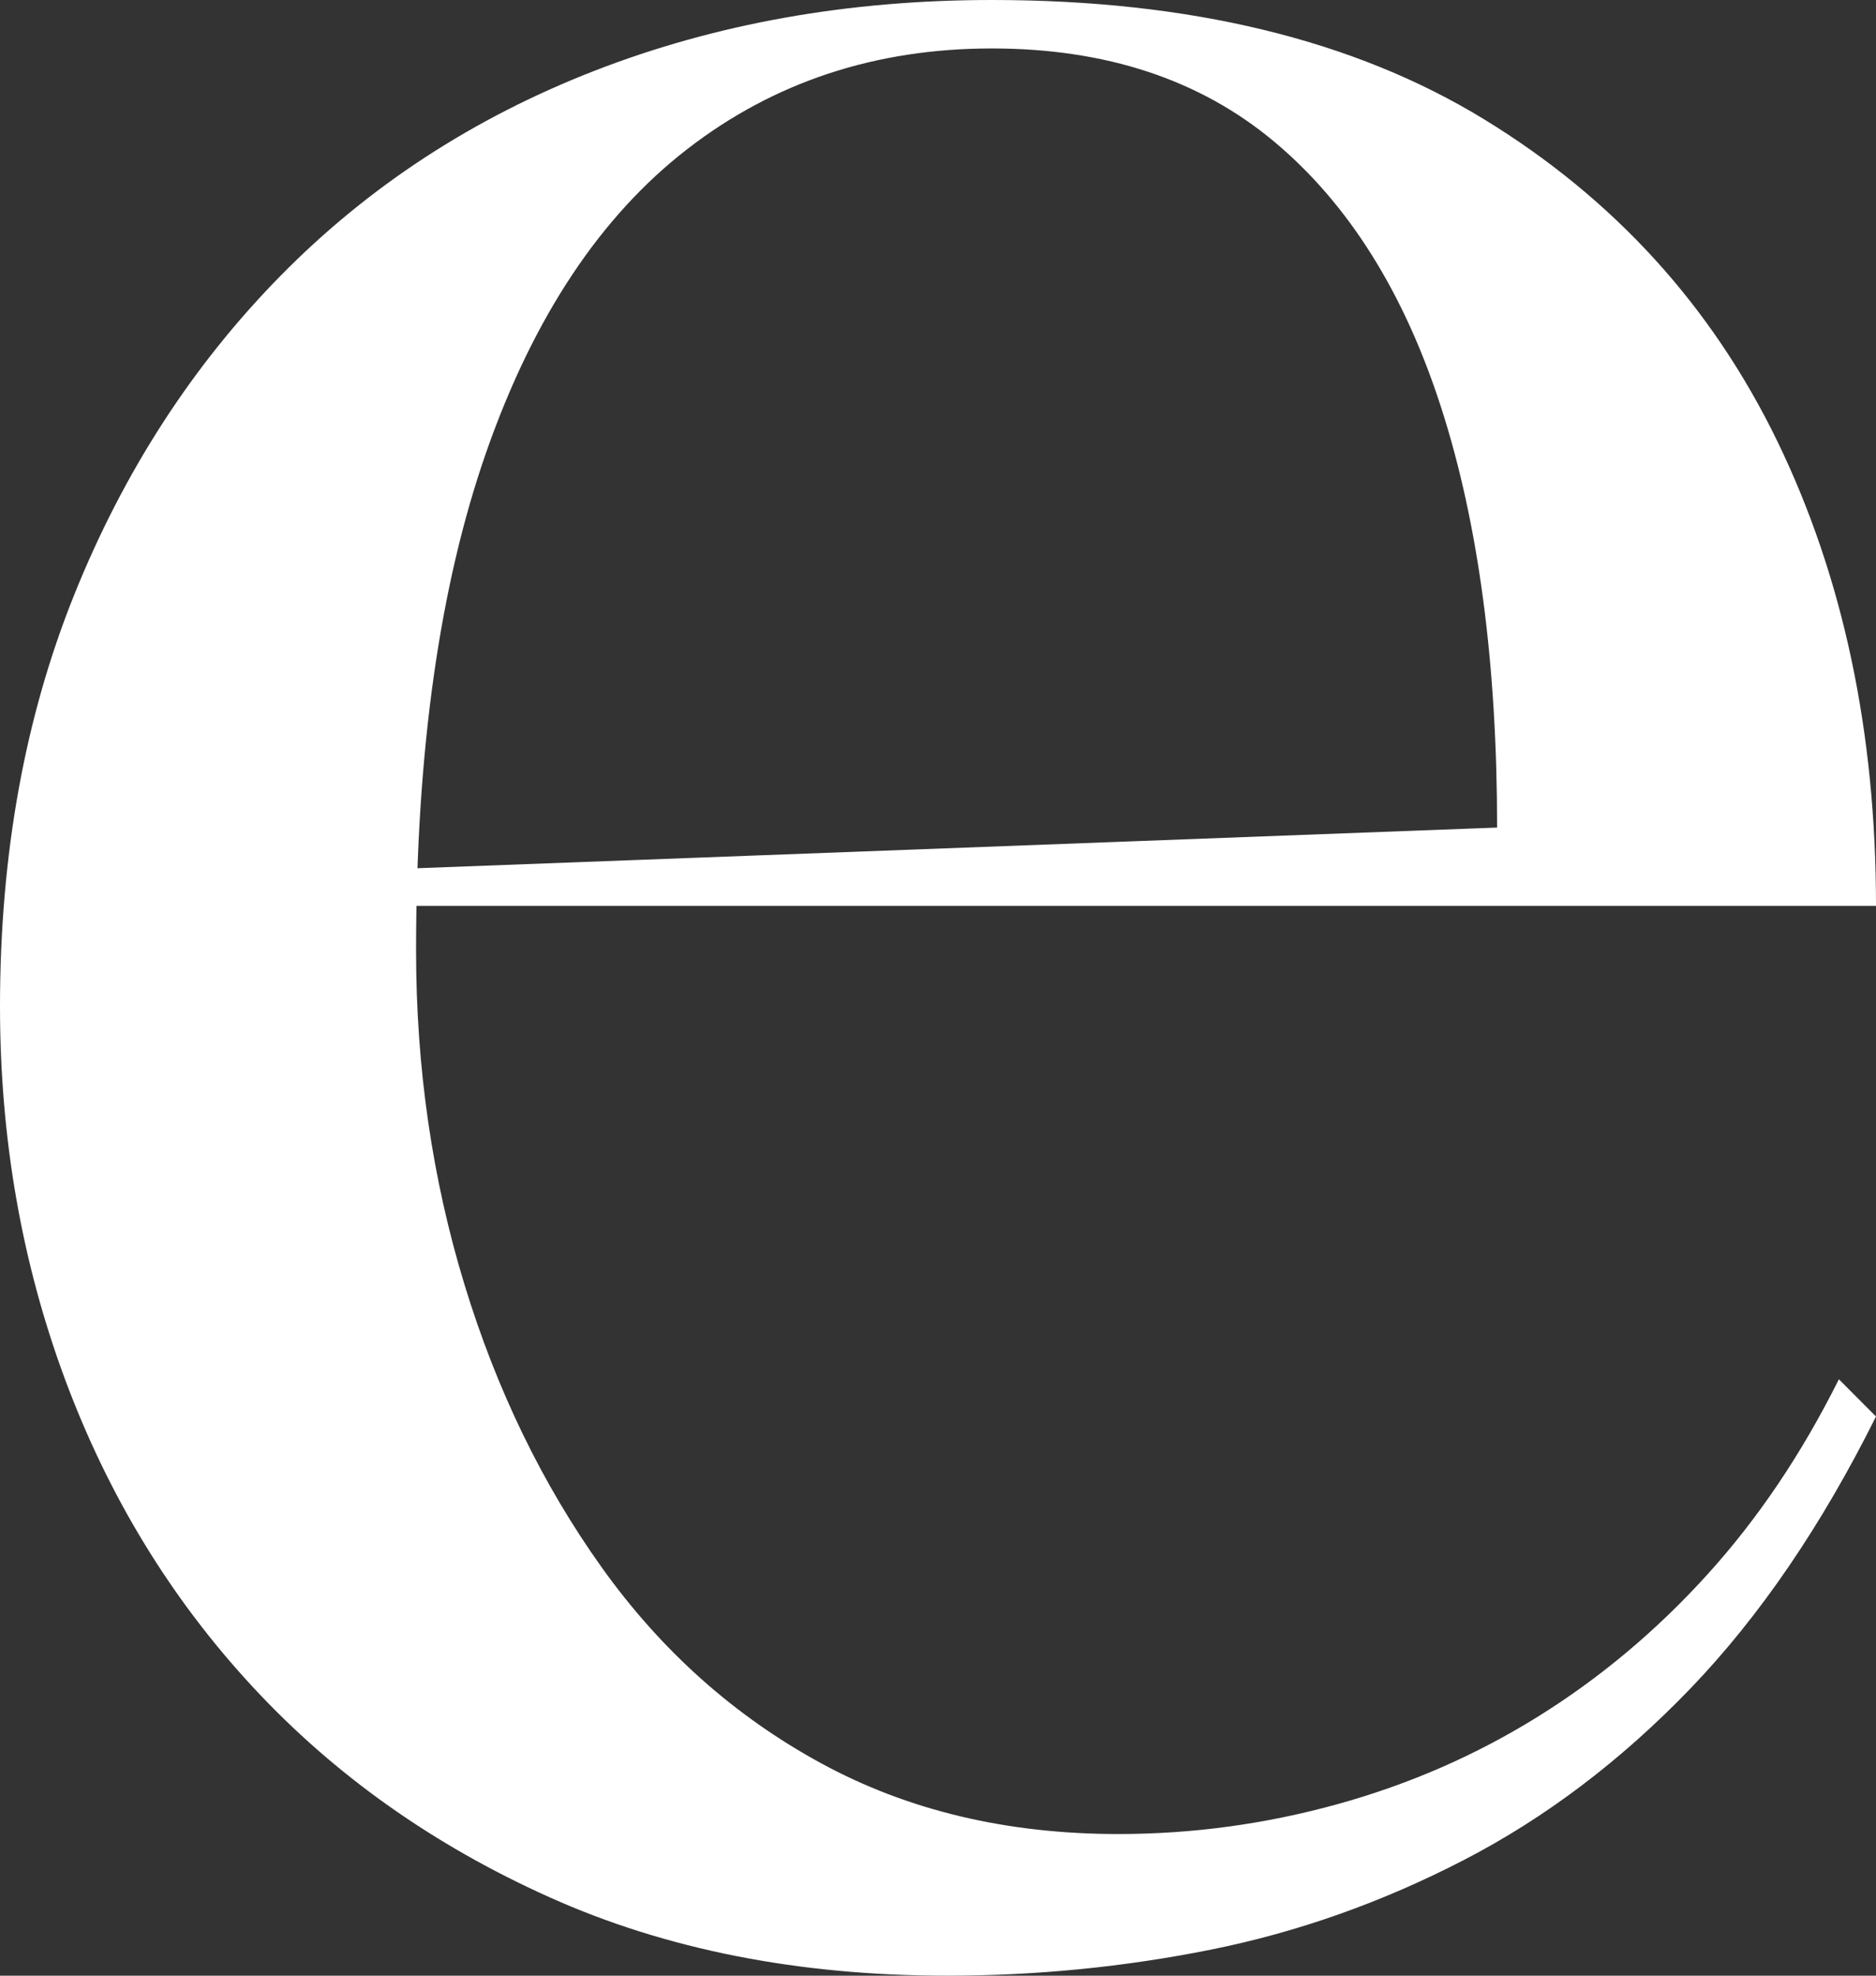 <?xml version="1.0" encoding="UTF-8"?>
<svg width="38px" height="40px" viewBox="0 0 38 40" version="1.1" xmlns="http://www.w3.org/2000/svg" xmlns:xlink="http://www.w3.org/1999/xlink">
    <rect x="0" y="0" width="38" height="40" fill="#333333" stroke="none"/>
    <title>e</title>
    <g id="estetic.clinic" stroke="none" stroke-width="1" fill="none" fill-rule="evenodd">
        <g id="Servis_detail" transform="translate(-143, -64)" fill="#FFFFFF" fill-rule="nonzero">
            <g id="e" transform="translate(143, 64)">
                <path d="M20.091,0 C24.104,0 27.428,0.805 30.061,2.415 C32.695,4.025 34.677,6.201 36.006,8.943 C37.335,11.686 38,14.818 38,18.34 L8.277,18.34 L8.277,17.585 L30.325,16.755 C30.325,13.434 29.949,10.604 29.196,8.264 C28.444,5.925 27.315,4.126 25.81,2.868 C24.305,1.61 22.399,0.981 20.091,0.981 C17.733,0.981 15.677,1.66 13.921,3.019 C12.165,4.377 10.811,6.415 9.857,9.132 C8.904,11.849 8.428,15.22 8.428,19.245 C8.428,21.61 8.754,23.862 9.406,26 C10.058,28.138 10.986,30.05 12.19,31.736 C13.394,33.421 14.874,34.742 16.63,35.698 C18.385,36.654 20.392,37.132 22.65,37.132 C24.154,37.132 25.634,36.931 27.089,36.528 C28.544,36.126 29.898,35.535 31.152,34.755 C32.407,33.975 33.548,33.019 34.576,31.887 C35.605,30.755 36.495,29.434 37.248,27.925 L38,28.679 C36.896,30.893 35.642,32.73 34.238,34.189 C32.833,35.648 31.303,36.805 29.648,37.66 C27.992,38.516 26.286,39.119 24.531,39.472 C22.775,39.824 20.994,40 19.188,40 C16.178,40 13.494,39.472 11.137,38.415 C8.779,37.358 6.772,35.937 5.117,34.151 C3.461,32.365 2.195,30.289 1.317,27.925 C0.439,25.56 0,23.044 0,20.377 C0,17.308 0.502,14.528 1.505,12.038 C2.508,9.547 3.9,7.396 5.681,5.585 C7.462,3.774 9.582,2.39 12.04,1.434 C14.498,0.478 17.182,0 20.091,0 Z" id="Path"></path>
            </g>
        </g>
    </g>
</svg>